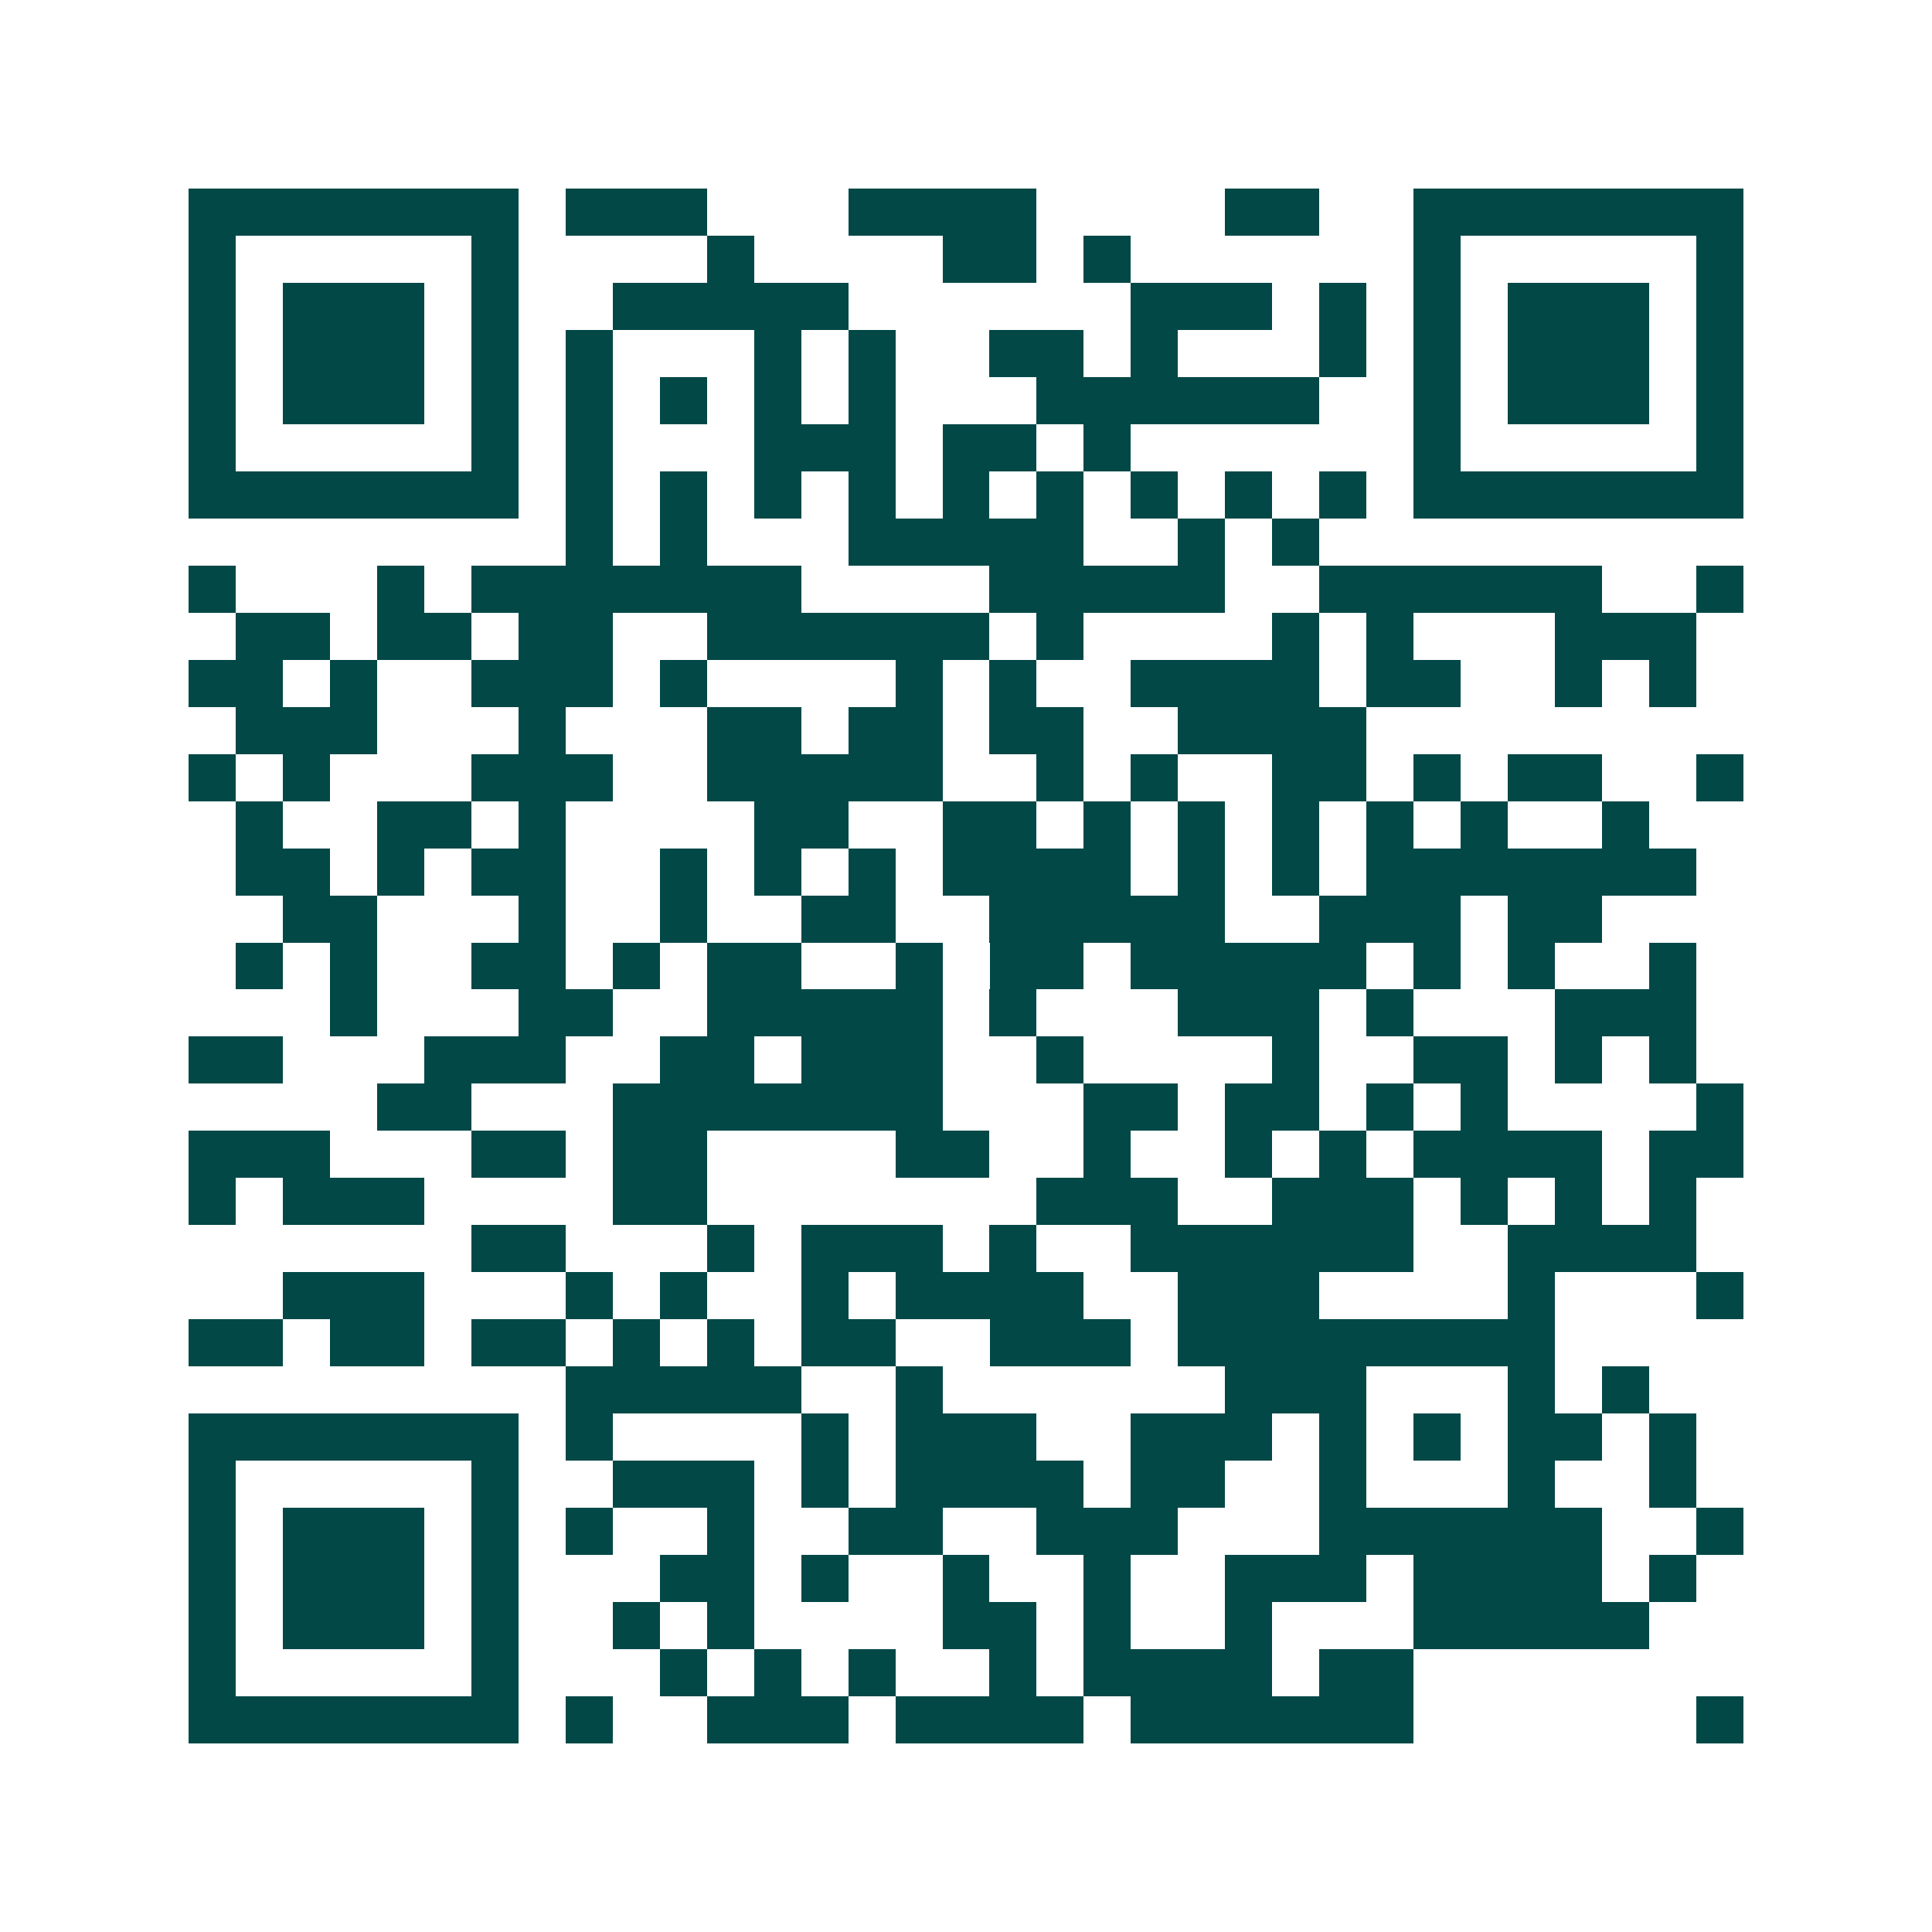 <svg xmlns="http://www.w3.org/2000/svg" width="200" height="200" viewBox="0 0 41 41" shape-rendering="crispEdges"><path fill="#ffffff" d="M0 0h41v41H0z"/><path stroke="#014847" d="M4 4.5h7m1 0h3m3 0h4m4 0h2m2 0h7M4 5.5h1m5 0h1m4 0h1m4 0h2m1 0h1m6 0h1m5 0h1M4 6.5h1m1 0h3m1 0h1m2 0h5m6 0h3m1 0h1m1 0h1m1 0h3m1 0h1M4 7.5h1m1 0h3m1 0h1m1 0h1m3 0h1m1 0h1m2 0h2m1 0h1m3 0h1m1 0h1m1 0h3m1 0h1M4 8.5h1m1 0h3m1 0h1m1 0h1m1 0h1m1 0h1m1 0h1m3 0h6m2 0h1m1 0h3m1 0h1M4 9.5h1m5 0h1m1 0h1m3 0h3m1 0h2m1 0h1m6 0h1m5 0h1M4 10.5h7m1 0h1m1 0h1m1 0h1m1 0h1m1 0h1m1 0h1m1 0h1m1 0h1m1 0h1m1 0h7M12 11.5h1m1 0h1m3 0h5m2 0h1m1 0h1M4 12.5h1m3 0h1m1 0h7m4 0h5m2 0h6m2 0h1M5 13.5h2m1 0h2m1 0h2m2 0h6m1 0h1m4 0h1m1 0h1m3 0h3M4 14.5h2m1 0h1m2 0h3m1 0h1m4 0h1m1 0h1m2 0h4m1 0h2m2 0h1m1 0h1M5 15.5h3m3 0h1m3 0h2m1 0h2m1 0h2m2 0h4M4 16.5h1m1 0h1m3 0h3m2 0h5m2 0h1m1 0h1m2 0h2m1 0h1m1 0h2m2 0h1M5 17.5h1m2 0h2m1 0h1m4 0h2m2 0h2m1 0h1m1 0h1m1 0h1m1 0h1m1 0h1m2 0h1M5 18.5h2m1 0h1m1 0h2m2 0h1m1 0h1m1 0h1m1 0h4m1 0h1m1 0h1m1 0h7M6 19.5h2m3 0h1m2 0h1m2 0h2m2 0h5m2 0h3m1 0h2M5 20.5h1m1 0h1m2 0h2m1 0h1m1 0h2m2 0h1m1 0h2m1 0h5m1 0h1m1 0h1m2 0h1M7 21.5h1m3 0h2m2 0h5m1 0h1m3 0h3m1 0h1m3 0h3M4 22.5h2m3 0h3m2 0h2m1 0h3m2 0h1m4 0h1m2 0h2m1 0h1m1 0h1M8 23.5h2m3 0h7m3 0h2m1 0h2m1 0h1m1 0h1m4 0h1M4 24.5h3m3 0h2m1 0h2m4 0h2m2 0h1m2 0h1m1 0h1m1 0h4m1 0h2M4 25.5h1m1 0h3m4 0h2m7 0h3m2 0h3m1 0h1m1 0h1m1 0h1M10 26.5h2m3 0h1m1 0h3m1 0h1m2 0h6m2 0h4M6 27.5h3m3 0h1m1 0h1m2 0h1m1 0h4m2 0h3m4 0h1m3 0h1M4 28.5h2m1 0h2m1 0h2m1 0h1m1 0h1m1 0h2m2 0h3m1 0h8M12 29.5h5m2 0h1m6 0h3m3 0h1m1 0h1M4 30.5h7m1 0h1m4 0h1m1 0h3m2 0h3m1 0h1m1 0h1m1 0h2m1 0h1M4 31.5h1m5 0h1m2 0h3m1 0h1m1 0h4m1 0h2m2 0h1m3 0h1m2 0h1M4 32.5h1m1 0h3m1 0h1m1 0h1m2 0h1m2 0h2m2 0h3m3 0h6m2 0h1M4 33.5h1m1 0h3m1 0h1m3 0h2m1 0h1m2 0h1m2 0h1m2 0h3m1 0h4m1 0h1M4 34.5h1m1 0h3m1 0h1m2 0h1m1 0h1m4 0h2m1 0h1m2 0h1m3 0h5M4 35.5h1m5 0h1m3 0h1m1 0h1m1 0h1m2 0h1m1 0h4m1 0h2M4 36.5h7m1 0h1m2 0h3m1 0h4m1 0h6m6 0h1"/></svg>
